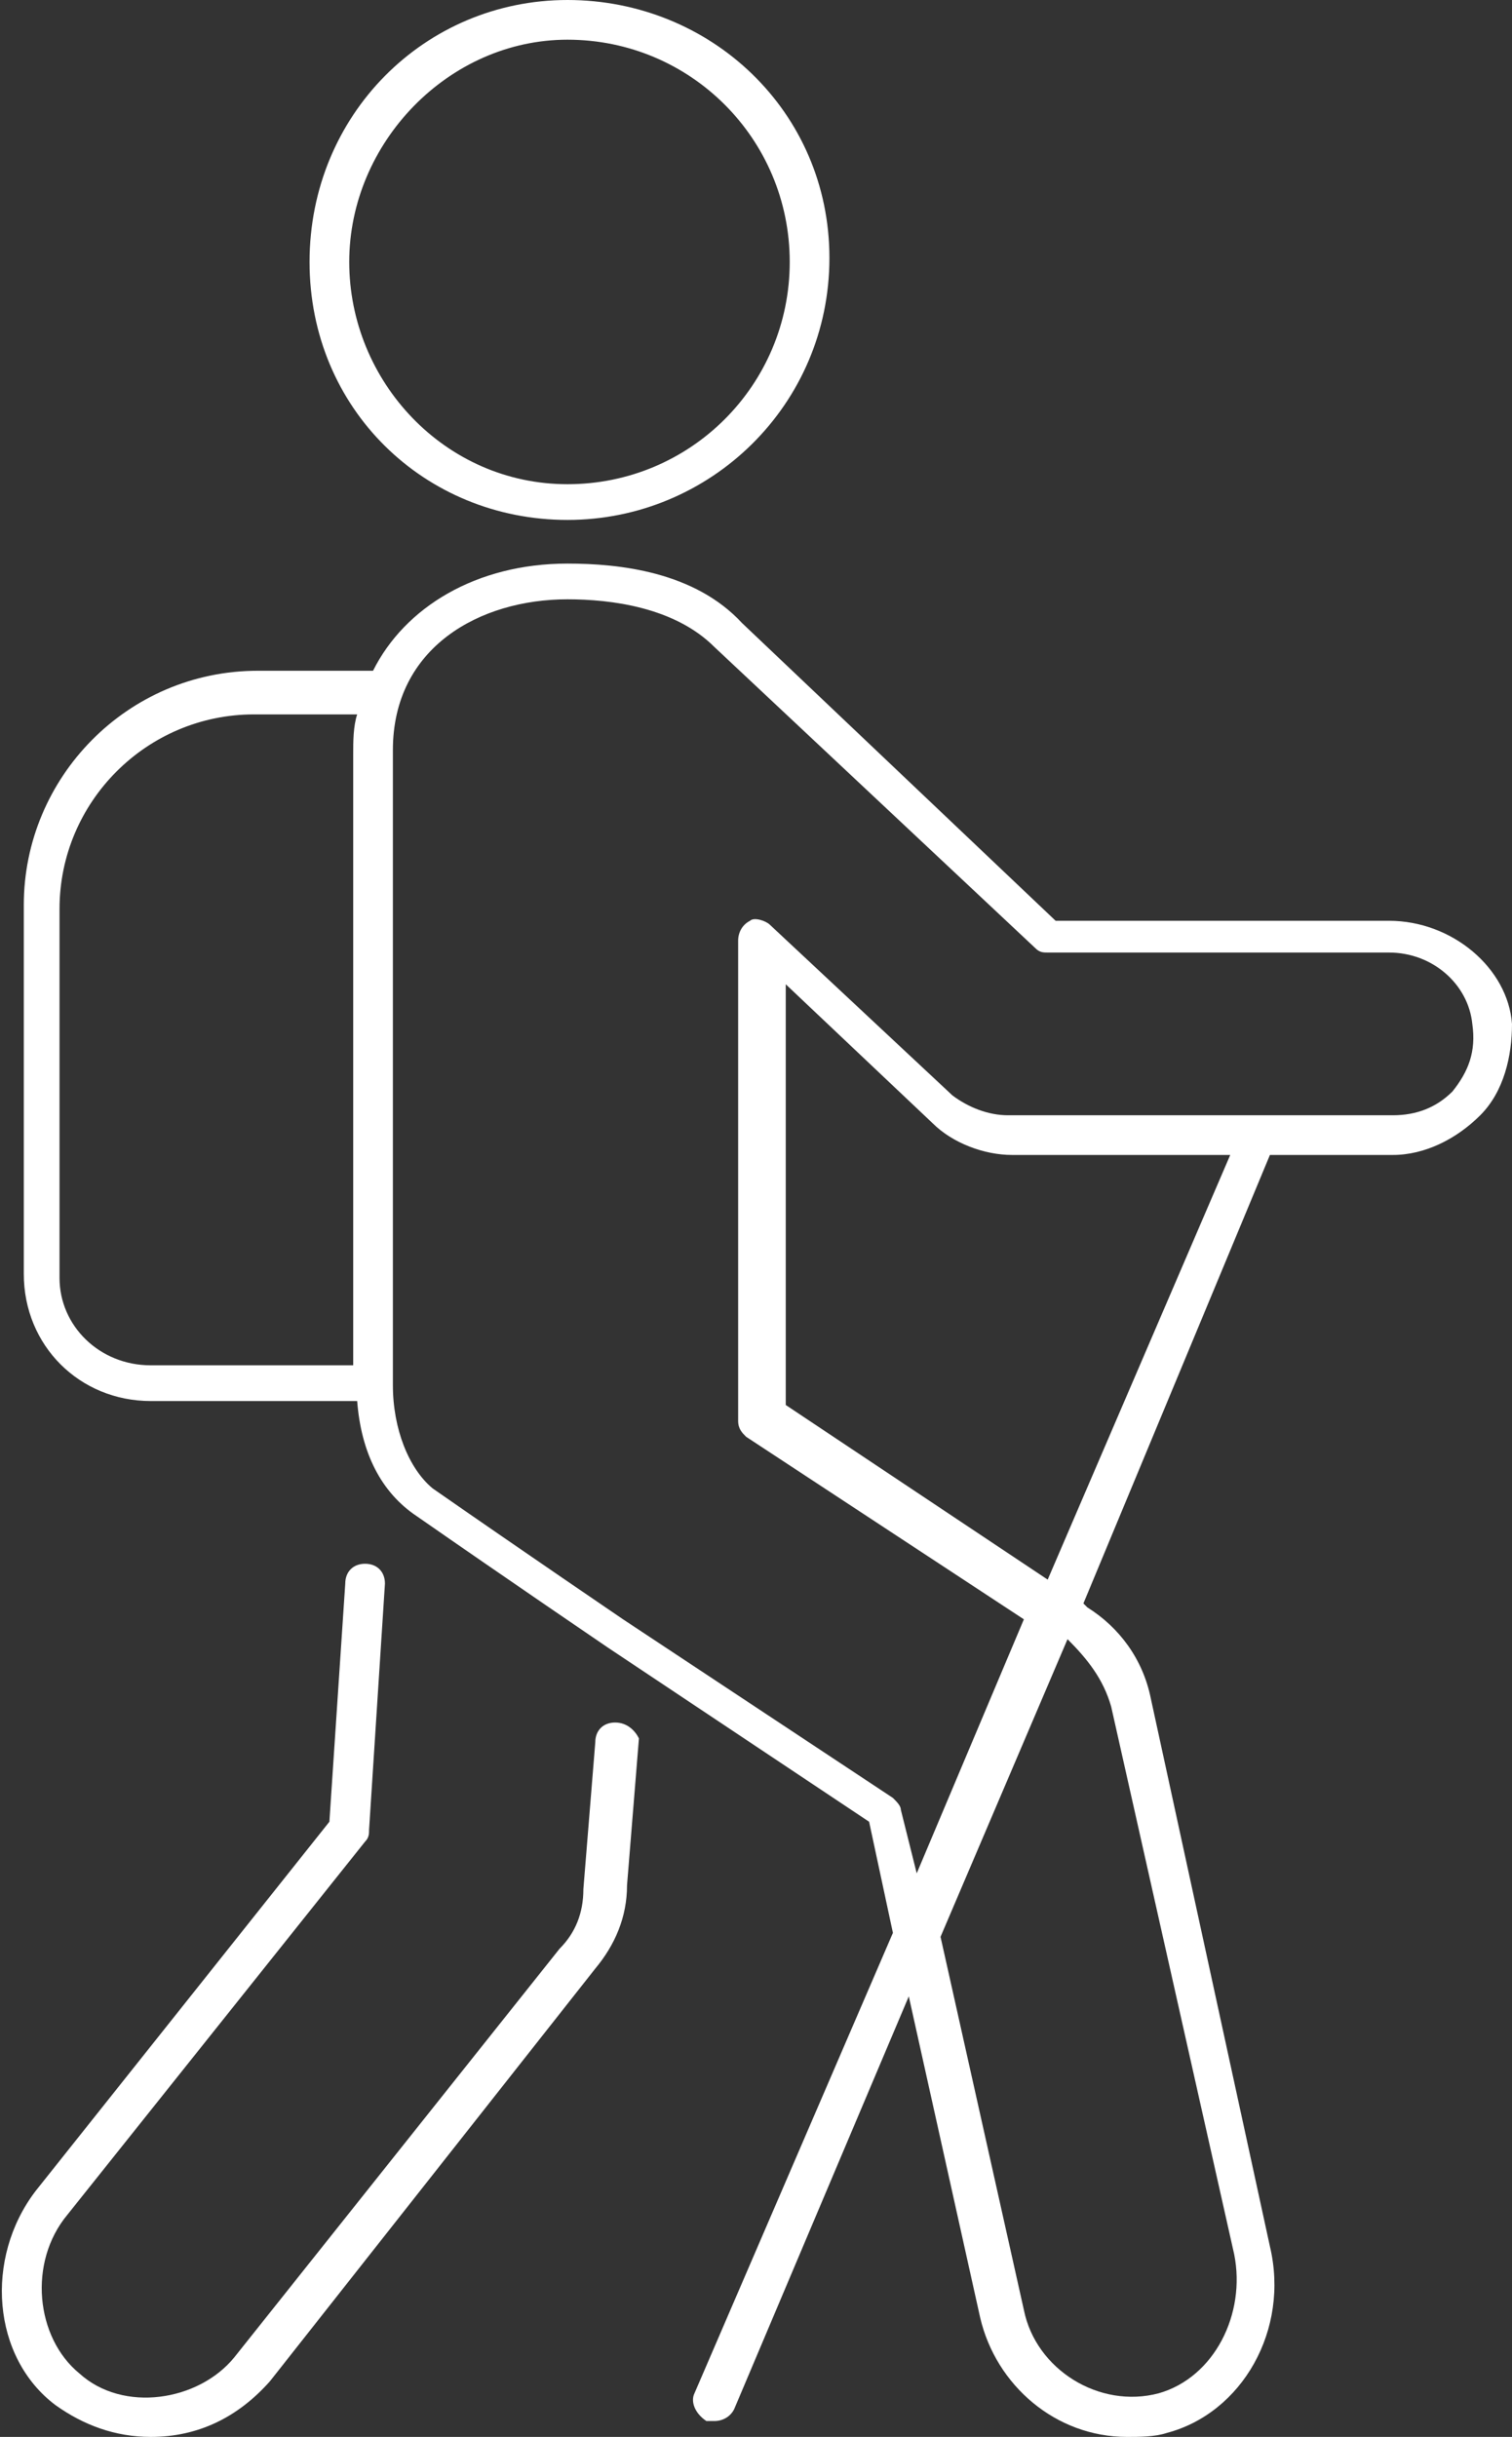 <?xml version="1.0" encoding="utf-8"?>
<!-- Generator: Adobe Illustrator 27.9.0, SVG Export Plug-In . SVG Version: 6.00 Build 0)  -->
<svg version="1.1" id="_レイヤー_2" xmlns="http://www.w3.org/2000/svg" xmlns:xlink="http://www.w3.org/1999/xlink" x="0px"
	 y="0px" viewBox="0 0 38.1 61.4" style="enable-background:new 0 0 38.1 61.4;" xml:space="preserve">
<rect x="0" y="0" width="38.1" height="61.4" fill="#333333" stroke="none"/>
<style type="text/css">
	.st0{fill:#FFFFFF;}
</style>
<g id="_内容">
	<g>
		<path class="st0" d="M14.3,13.1c3.6,0,6.6-2.9,6.6-6.6S17.9,0,14.3,0S7.8,2.9,7.8,6.6S10.7,13.1,14.3,13.1L14.3,13.1z M14.3,1
			c3.1,0,5.6,2.5,5.6,5.6s-2.5,5.6-5.6,5.6S8.8,9.6,8.8,6.6S11.3,1,14.3,1z"/>
		<path class="st0" d="M35,23.2h-8.4l-7.9-7.5c-1.2-1.3-3.1-1.5-4.4-1.5c-2.3,0-4.1,1.1-4.9,2.7H6.5c-3.3,0-5.9,2.7-5.9,5.9v9.3
			c0,1.8,1.4,3.2,3.2,3.2H9c0.1,1.3,0.6,2.3,1.5,2.9c2.3,1.6,4.8,3.3,4.8,3.3l6.6,4.4l0.6,2.8l-5,11.6c-0.1,0.2,0,0.5,0.3,0.7
			c0.1,0,0.1,0,0.2,0c0.2,0,0.4-0.1,0.5-0.3l4.4-10.4l1.8,8.1c0.4,1.7,1.9,3,3.7,3c0.3,0,0.7,0,1-0.1c1.9-0.5,3.1-2.6,2.6-4.7
			L29,42.8c-0.2-1-0.8-1.8-1.6-2.3l-0.1-0.1L32,29.1h3.1c0.8,0,1.6-0.4,2.2-1c0.6-0.6,0.8-1.5,0.8-2.3C38,24.4,36.6,23.2,35,23.2
			L35,23.2z M1.5,32.2v-9.3c0-2.7,2.2-4.9,4.9-4.9H9c-0.1,0.3-0.1,0.7-0.1,1v15.4H3.8C2.5,34.4,1.5,33.4,1.5,32.2z M28,43l3.1,13.8
			c0.3,1.5-0.5,3.1-1.9,3.5c-1.5,0.4-3.1-0.6-3.4-2.1l-2.1-9.4l3.2-7.5C27.4,41.8,27.8,42.3,28,43z M26.4,39.8l-6.6-4.4V24.8
			l3.7,3.5c0.5,0.5,1.3,0.8,2,0.8H31L26.4,39.8L26.4,39.8z M36.6,27.5c-0.4,0.4-0.9,0.6-1.5,0.6h-9.7c-0.5,0-1-0.2-1.4-0.5l-4.6-4.3
			c-0.1-0.1-0.4-0.2-0.5-0.1c-0.2,0.1-0.3,0.3-0.3,0.5v12.1c0,0.2,0.1,0.3,0.2,0.4l7,4.6l-2.7,6.4l-0.4-1.6c0-0.1-0.1-0.2-0.2-0.3
			l-6.8-4.5c0,0-2.5-1.7-4.8-3.3C10.3,37,9.9,36,9.9,34.9V18.9c0-2.6,2.2-3.8,4.4-3.8c1.1,0,2.7,0.2,3.7,1.2l8.1,7.6
			c0.1,0.1,0.2,0.1,0.3,0.1H35c1.1,0,2,0.8,2.1,1.8C37.2,26.5,37,27,36.6,27.5L36.6,27.5z"/>
		<path class="st0" d="M15.5,43.4c-0.3,0-0.5,0.2-0.5,0.5l-0.3,3.7c0,0.6-0.2,1.1-0.6,1.5L5.9,59.4C5,60.5,3.1,60.8,2,59.8
			c-1.1-0.9-1.3-2.8-0.3-4l7.5-9.4c0.1-0.1,0.1-0.2,0.1-0.3l0.4-6.2c0-0.3-0.2-0.5-0.5-0.5c-0.3,0-0.5,0.2-0.5,0.5l-0.4,6l-7.4,9.3
			c-1.3,1.7-1.1,4.2,0.5,5.4c0.7,0.5,1.5,0.8,2.4,0.8c1.2,0,2.2-0.5,3-1.4l8.2-10.4c0.5-0.6,0.8-1.3,0.8-2.1l0.3-3.7
			C16,43.6,15.8,43.4,15.5,43.4z"/>
	</g>
</g>
</svg>
